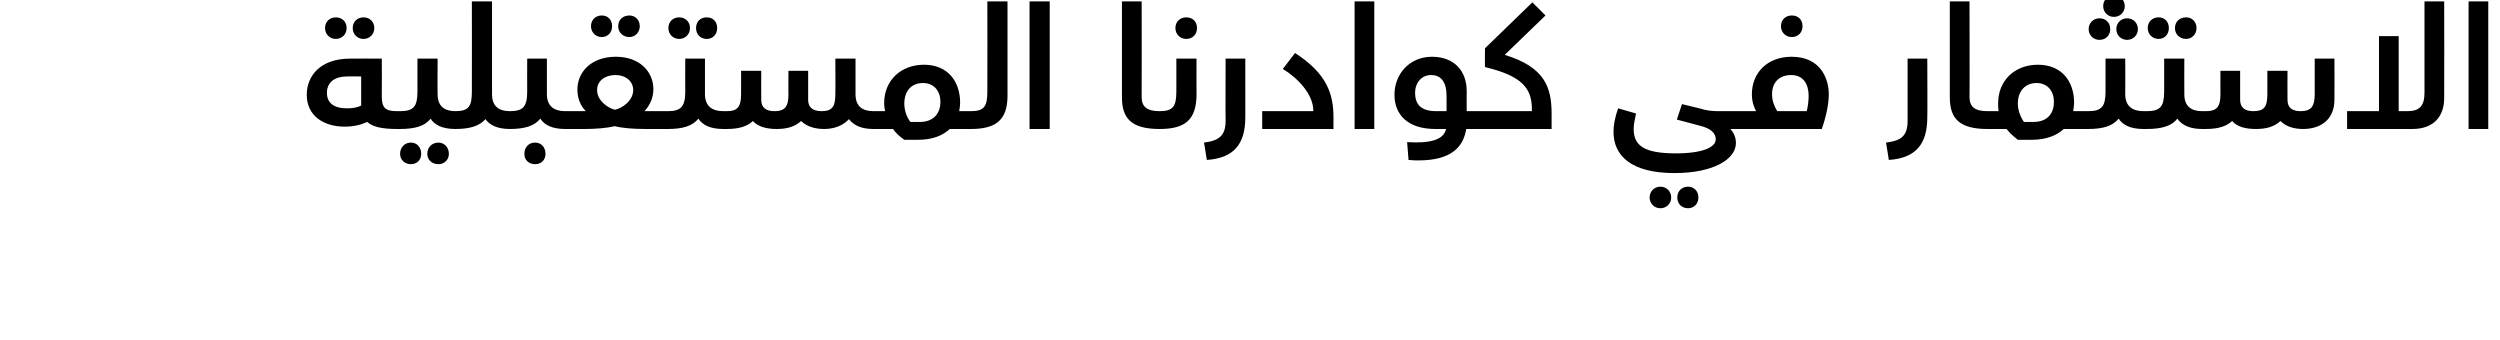 <?xml version="1.0" standalone="no"?><!DOCTYPE svg PUBLIC "-//W3C//DTD SVG 1.1//EN" "http://www.w3.org/Graphics/SVG/1.1/DTD/svg11.dtd"><svg xmlns="http://www.w3.org/2000/svg" version="1.1" width="533px" height="72.4px" viewBox="0 0 533 72.4"><desc/><defs/><g id="Polygon218216"><path d="m69.3 6c0-1.4 1-2.3 2.3-2.3c1.3 0 2.3.9 2.3 2.3c0 1.3-1 2.3-2.3 2.3c-1.3 0-2.3-1-2.3-2.3zm5.9 0c0-1.4 1-2.3 2.3-2.3c1.3 0 2.3.9 2.3 2.3c0 1.3-1 2.3-2.3 2.3c-1.3 0-2.3-1-2.3-2.3zm10.1 19.7c0 1.3-.2 1.8-.7 1.8c-3.3 0-5.2-.5-6.3-1.5c-1.3.6-2.9 1-4.8 1c-4.5 0-8.1-2.3-8.1-6.8c0-4.1 3-7.7 9.2-7.7c0-.04 6.8 0 6.8 0c0 0 .04 8.06 0 8.1c0 2.4.8 3.1 3.2 3.1c.5 0 .7.6.7 2zM77 16.3s-3.04-.03-3 0c-2.6 0-4.3 1.2-4.3 3.5c0 2.1 1.4 3.3 4.3 3.3c1.2 0 2.3-.2 3-.6c-.02 0 0-6.2 0-6.2zm20.8 9.4c0 1.3-.2 1.8-.7 1.8c-2.7 0-4.4-.8-5.3-2.2c-1.2 1.6-3.4 2.2-6.5 2.2h-.7v-3.8h.7c2.9 0 3.7-1 3.7-4.2v-7h4.3s-.05 7.55 0 7.6c0 2.5 1.4 3.6 3.8 3.6c.5 0 .7.6.7 2zm-8 7.1c0 1.3-.9 2.2-2.2 2.2c-1.3 0-2.3-.9-2.3-2.2c0-1.4 1-2.4 2.3-2.4c1.3 0 2.2 1 2.2 2.4zm5.9 0c0 1.3-1 2.2-2.2 2.2c-1.4 0-2.4-.9-2.4-2.2c0-1.4 1-2.4 2.4-2.4c1.2 0 2.2 1 2.2 2.4zm13.8-7.1c0 1.3-.3 1.8-.8 1.8c-2.6 0-4.3-.8-5.2-2.1c-1.3 1.5-3.4 2.1-6.4 2.1v-3.8c2.9 0 3.5-1.1 3.5-4.2c.03-.02 0-19.2 0-19.2h4.3s-.02 19.75 0 19.8c0 2.5 1.4 3.6 3.8 3.6c.5 0 .8.6.8 2zm11.7 0c0 1.3-.3 1.8-.7 1.8c-2.7 0-4.4-.8-5.3-2.2c-1.3 1.6-3.4 2.2-6.5 2.2v-3.8c2.8 0 3.7-.9 3.7-4.2c-.03-.02 0-7 0-7h4.2s.02 7.55 0 7.6c0 2.5 1.5 3.6 3.9 3.6c.4 0 .7.6.7 2zm-4.9 7.1c0 1.3-.9 2.2-2.2 2.2c-1.4 0-2.3-.9-2.3-2.2c0-1.4.9-2.4 2.3-2.4c1.3 0 2.2 1 2.2 2.4zM126 5.6c0-1.4 1-2.3 2.3-2.3c1.3 0 2.2.9 2.2 2.3c0 1.3-.9 2.3-2.2 2.3c-1.3 0-2.3-1-2.3-2.3zm5.8 0c0-1.4 1-2.3 2.4-2.3c1.2 0 2.2.9 2.2 2.3c0 1.3-1 2.3-2.2 2.3c-1.4 0-2.4-1-2.4-2.3zm10.6 20.1c0 1.3-.3 1.8-.8 1.8h-4c-2.7 0-5-.2-6.5-.6c-1.7.4-4.1.6-6.3.6h-4.3v-3.8h4.4c-1.1-1.1-1.8-2.7-1.8-4.6c0-3.7 2.9-7 8.2-7c5.1 0 8 3.2 8 6.9c0 1.8-.7 3.4-1.9 4.7h.5s3.74-.01 3.7 0c.5 0 .8.6.8 2zm-7.4-6.5c0-1.8-1.5-3.2-3.8-3.2c-2.3 0-3.9 1.3-3.9 3.2c0 2.2 2.2 3.8 3.8 4.2c1.5-.3 3.9-1.9 3.9-4.2zM142.5 6c0-1.4 1-2.3 2.3-2.3c1.3 0 2.3.9 2.3 2.3c0 1.3-1 2.3-2.3 2.3c-1.3 0-2.3-1-2.3-2.3zm5.9 0c0-1.4.9-2.3 2.3-2.3c1.3 0 2.2.9 2.2 2.3c0 1.3-.9 2.3-2.2 2.3c-1.4 0-2.3-1-2.3-2.3zm6.5 19.7c0 1.3-.3 1.8-.7 1.8c-2.7 0-4.4-.8-5.3-2.2c-1.3 1.6-3.4 2.2-6.5 2.2h-.8v-3.8h.8c2.8 0 3.7-1 3.7-4.2c-.04-.02 0-7 0-7h4.2v7.6c0 2.5 1.5 3.6 3.9 3.6c.4 0 .7.6.7 2zm32.1 0c0 1.3-.3 1.8-.8 1.8c-2.6 0-4.2-.8-5.2-2.1c-1.2 1.3-3 2.1-5.3 2.1c-1.9 0-3.7-.5-4.9-1.7c-1.3 1.2-3 1.7-5.2 1.7c-2 0-3.9-.4-5.1-1.7c-1 1-2.7 1.7-5.5 1.7h-.8v-3.8h.8c2.2 0 3-.9 3-3.6c.02.02 0-5 0-5h4.3s-.04 6.18 0 6.2c0 1.7 1.1 2.4 2.8 2.4c2.2 0 3-.9 3-3.6c-.04.02 0-5 0-5h4.2v6.2c0 1.6 1 2.4 2.9 2.4c2.4 0 2.9-1.2 2.9-3.7c.04.02 0-7.5 0-7.5h4.3v7.6c0 2.5 1.4 3.6 3.8 3.6c.5 0 .8.6.8 2zm20.7 0c0 1.3-.2 1.8-.7 1.8h-4.5c-1.5 1.4-3.7 2.3-6.7 2.3h-3c-1-.7-1.8-1.4-2.4-2.3h-4.2v-3.8s2.45-.01 2.5 0c-.1-.6-.2-1.1-.2-1.7c0-4.8 3.5-8.2 8.5-8.2c5.1 0 7.7 3.6 7.7 8.1c0 .6-.1 1.2-.2 1.8h2.5c.5 0 .7.6.7 2zm-7.2-4c0-2.2-1.3-4-3.7-4c-2.5 0-4 1.7-4 4.4c0 1.4.5 2.9 1.3 3.9h2c3.1 0 4.4-2 4.4-4.3zm6.5 2c2.9 0 3.5-1.1 3.5-4.2c.04-.02 0-19.2 0-19.2h4.3v20.1c0 5.3-2.6 7.1-7.8 7.1v-3.8zM219.5.3h4.3v27.2h-4.3V.3zm19.7 20.5c-.01-.03 0-20.5 0-20.5h4.2s.04 20.36 0 20.4c0 2.1 1.2 3 3.8 3c.5 0 .7.6.7 2c0 1.3-.2 1.8-.7 1.8c-5.9 0-8-2.2-8-6.7zM250.6 6c0-1.4 1-2.3 2.3-2.3c1.4 0 2.3.9 2.3 2.3c0 1.3-.9 2.3-2.3 2.3c-1.3 0-2.3-1-2.3-2.3zm-3.4 17.7c2.8 0 3.6-.9 3.6-4.2c.02-.02 0-7 0-7h4.3s-.03 7.55 0 7.6c0 5.6-2.6 7.4-7.9 7.4v-3.8zm9.5 6.7c3.2-.4 4.6-1.5 4.6-4.6c-.04.05 0-13.3 0-13.3h4.2V25c0 5.8-2.5 8.7-8.2 9.1l-.6-3.7zm12.4-6.7H280s.02-.08 0-.1c0-3.6-3.5-7.1-6.5-8.9l2.6-3.4c6.8 4.4 8.2 8.7 8.2 13.8c-.03-.01 0 2.4 0 2.4h-15.2v-3.8zM288.8.3h4.2v27.2h-4.2V.3zm27.4 25.4c0 1.3-.3 1.8-.8 1.8h-2.8c-.6 3.7-3 6.7-10.2 6.7c-.6 0-1.1 0-2.1-.1l-.3-3.8c4.7.3 7.8-.4 8.3-2.8H306c-5.8 0-8.7-3-8.7-7.3c0-4.4 3.2-8.1 8-8.1c4.8 0 7.4 3.1 7.4 7.3c-.03 0 0 4.3 0 4.3h2.7c.5 0 .8.6.8 2zm-10-2c-.01-.01 2.2 0 2.2 0c0 0 .02-3.43 0-3.4c0-2.7-1.1-4.3-3.3-4.3c-2 0-3.4 1.6-3.4 3.8c0 2.5 1.3 3.9 4.5 3.9zm24.6.5c.01-.04 0 3.3 0 3.3h-15.4v-3.8h11.2v-.4c0-4.5-2.1-7.1-10-9c-.04.03 0-4 0-4L326.7.5l2.8 2.8l-8.7 8.4c8.6 2.6 10 7 10 12.5zm40.9 1.5c0 1.3-.3 1.8-.7 1.8h-2.1c.8.8 1.2 1.9 1.2 3c0 3.4-4.7 6.4-13.1 6.4c-9.1 0-13-3.6-13-8.8c0-1.2.2-2.8 1-5l3.8 1.1c-.3 1.5-.5 2.3-.5 3.3c0 3.6 2.3 5.2 9 5.2c5.7 0 8.5-1.3 8.5-3c0-1.2-.9-2.3-3.4-2.9c.02-.02-4.9-1.3-4.9-1.3l1.1-3.3s4.83 1.16 4.8 1.2c1.3.3 2.4.3 3.6.3h4c.4 0 .7.6.7 2zm-15.4 16.4c0 1.3-1 2.3-2.3 2.3c-1.3 0-2.3-1-2.3-2.3c0-1.3 1-2.3 2.3-2.3c1.3 0 2.3 1 2.3 2.3zm5.8 0c0 1.3-.9 2.3-2.2 2.3c-1.4 0-2.3-1-2.3-2.3c0-1.3.9-2.3 2.3-2.3c1.3 0 2.2 1 2.2 2.3zm17.6-36.5c0-1.4 1-2.3 2.3-2.3c1.4 0 2.3.9 2.3 2.3c0 1.3-.9 2.3-2.3 2.3c-1.3 0-2.3-1-2.3-2.3zm10.2 14.5c0 2.1-.6 4.9-1.5 7.4H371v-3.8s3.41-.01 3.4 0c-.5-.9-.9-2.1-.9-3.6c0-4.5 3.2-8 8.5-8c6 0 7.9 4.5 7.9 8zm-4.3.3c0-2.4-1.1-4.4-3.7-4.4c-2.7 0-4.1 1.7-4.1 4.1c0 1.3.4 2.4 1.1 3.6h6.3c.3-1.2.4-2.4.4-3.3zm16.5 10c3.3-.4 4.6-1.5 4.6-4.6V12.5h4.2s.05 12.48 0 12.5c0 5.8-2.5 8.7-8.2 9.1l-.6-3.7zm13.6-9.6V.3h4.2s.05 20.36 0 20.4c0 2.1 1.2 3 3.8 3c.5 0 .7.6.7 2c0 1.3-.2 1.8-.7 1.8c-5.9 0-8-2.2-8-6.7zm29.5 4.9c0 1.3-.3 1.8-.7 1.8H440c-1.5 1.4-3.8 2.3-6.8 2.3h-3c-.9-.7-1.7-1.4-2.4-2.3h-4.1v-3.8h2.4c-.1-.6-.1-1.1-.1-1.7c0-4.8 3.5-8.2 8.5-8.2c5.1 0 7.7 3.6 7.7 8.1c0 .6-.1 1.2-.2 1.8h2.5c.4 0 .7.6.7 2zm-7.3-4c0-2.2-1.3-4-3.7-4c-2.4 0-4 1.7-4 4.4c0 1.4.6 2.9 1.3 3.9h2c3.2 0 4.4-2 4.4-4.3zm10.5-20.4c0-1.3 1-2.3 2.3-2.3c1.3 0 2.3 1 2.3 2.3c0 1.3-1 2.3-2.3 2.3c-1.3 0-2.3-1-2.3-2.3zm-3.1 4.9c0-1.3 1-2.3 2.3-2.3c1.4 0 2.3 1 2.3 2.3c0 1.3-.9 2.3-2.3 2.3c-1.3 0-2.3-1-2.3-2.3zm8.2-2.3c1.3 0 2.3 1 2.3 2.3c0 1.3-1 2.3-2.3 2.3c-1.3 0-2.3-1-2.3-2.3c0-1.3 1-2.3 2.3-2.3zm4.2 21.8c0 1.3-.2 1.8-.7 1.8c-2.7 0-4.4-.8-5.3-2.2c-1.3 1.6-3.4 2.2-6.5 2.2h-.7v-3.8h.7c2.9 0 3.7-1 3.7-4.2v-7h4.2s.04 7.55 0 7.6c0 2.5 1.5 3.6 3.9 3.6c.5 0 .7.6.7 2zm.2-19.7c0-1.4 1-2.3 2.3-2.3c1.3 0 2.2.9 2.2 2.3c0 1.3-.9 2.3-2.2 2.3c-1.3 0-2.3-1-2.3-2.3zm5.8 0c0-1.4 1-2.3 2.4-2.3c1.2 0 2.2.9 2.2 2.3c0 1.3-1 2.3-2.2 2.3c-1.4 0-2.4-1-2.4-2.3zm6.5 19.7c0 1.3-.2 1.8-.7 1.8c-2.6 0-4.3-.8-5.3-2.2c-1.2 1.6-3.4 2.2-6.5 2.2h-.7v-3.8h.7c2.9 0 3.7-1 3.7-4.2c.02-.02 0-7 0-7h4.3s-.03 7.55 0 7.6c0 2.5 1.4 3.6 3.8 3.6c.5 0 .7.6.7 2zm27.5-13.2s.04 8.78 0 8.8c0 3.9-2.6 6.2-6.7 6.2c-1.9 0-3.6-.5-4.8-1.7c-1.3 1.2-3 1.7-5.2 1.7c-2.1 0-4-.4-5.1-1.7c-1.1 1-2.7 1.7-5.6 1.7h-.8v-3.8h.8c2.3 0 3.1-.9 3.1-3.6c-.03.02 0-5 0-5h4.2s.02 6.18 0 6.2c0 1.7 1.1 2.4 2.8 2.4c2.3 0 3-.9 3-3.6c.01.02 0-5 0-5h4.3s-.04 6.18 0 6.2c0 1.6.9 2.4 2.8 2.4c2.4 0 3-1.2 3-3.7v-7.5h4.2zM521.1.3s.04 20.58 0 20.6c0 3.9-2.2 6.6-6.8 6.6h-13.9v-3.8h6.8v-16h4.2v16h1.9c2.6 0 3.6-1.2 3.6-3.9c-.01 0 0-19.5 0-19.5h4.2zm5.2 0h4.2v27.2h-4.2V.3z" stroke="none" fill="#000"/></g></svg>